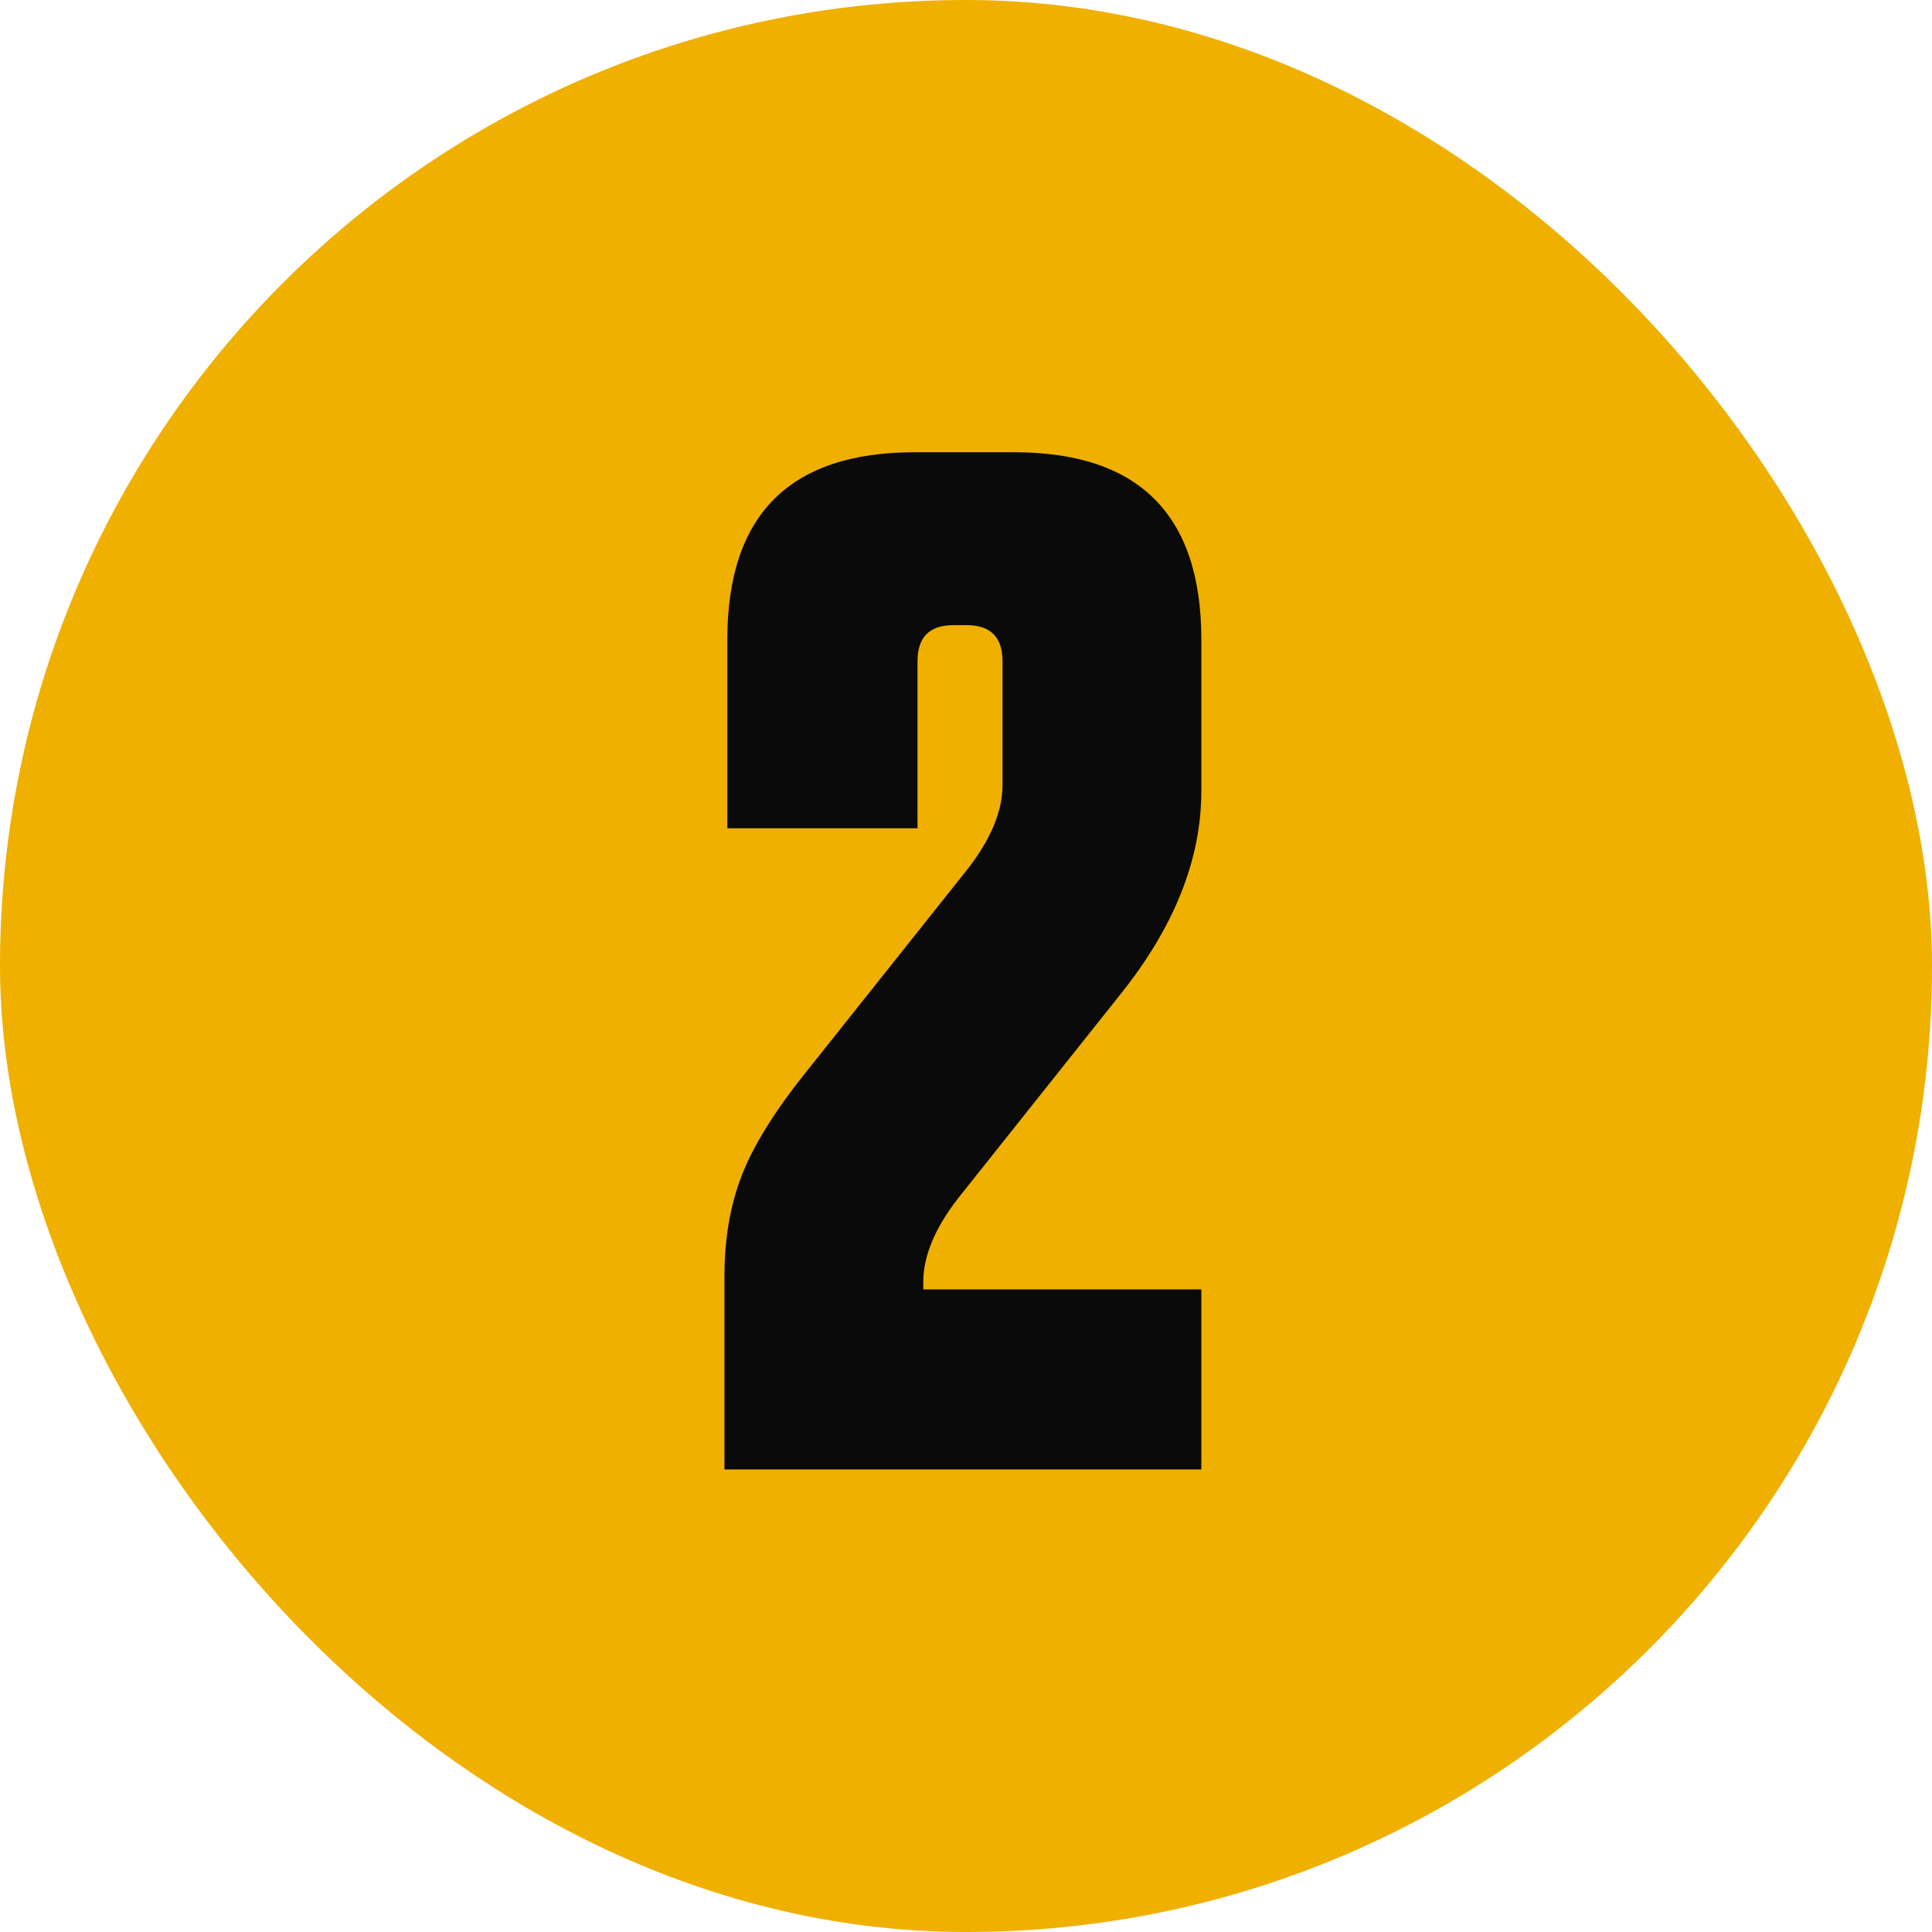 <svg xmlns="http://www.w3.org/2000/svg" width="236" height="236" viewBox="0 0 236 236" fill="none"><rect width="236" height="236" rx="118" fill="#EFB000"></rect><path d="M98.348 131.1L118.236 106.108C121.052 102.471 122.46 99.068 122.46 95.9V80.764C122.46 77.831 120.993 76.364 118.06 76.364H116.476C113.543 76.364 112.076 77.831 112.076 80.764V101.18H88.844V78.124C88.844 62.871 96.471 55.244 111.724 55.244H123.868C139.121 55.244 146.748 62.871 146.748 78.124V96.604C146.748 104.935 143.463 113.207 136.892 121.42L117.004 146.412C114.188 150.049 112.78 153.452 112.78 156.62V157.5H146.748V179.5H88.492V155.916C88.492 151.34 89.196 147.233 90.604 143.596C92.012 139.959 94.593 135.793 98.348 131.1Z" fill="#0A0A0A"></path></svg>